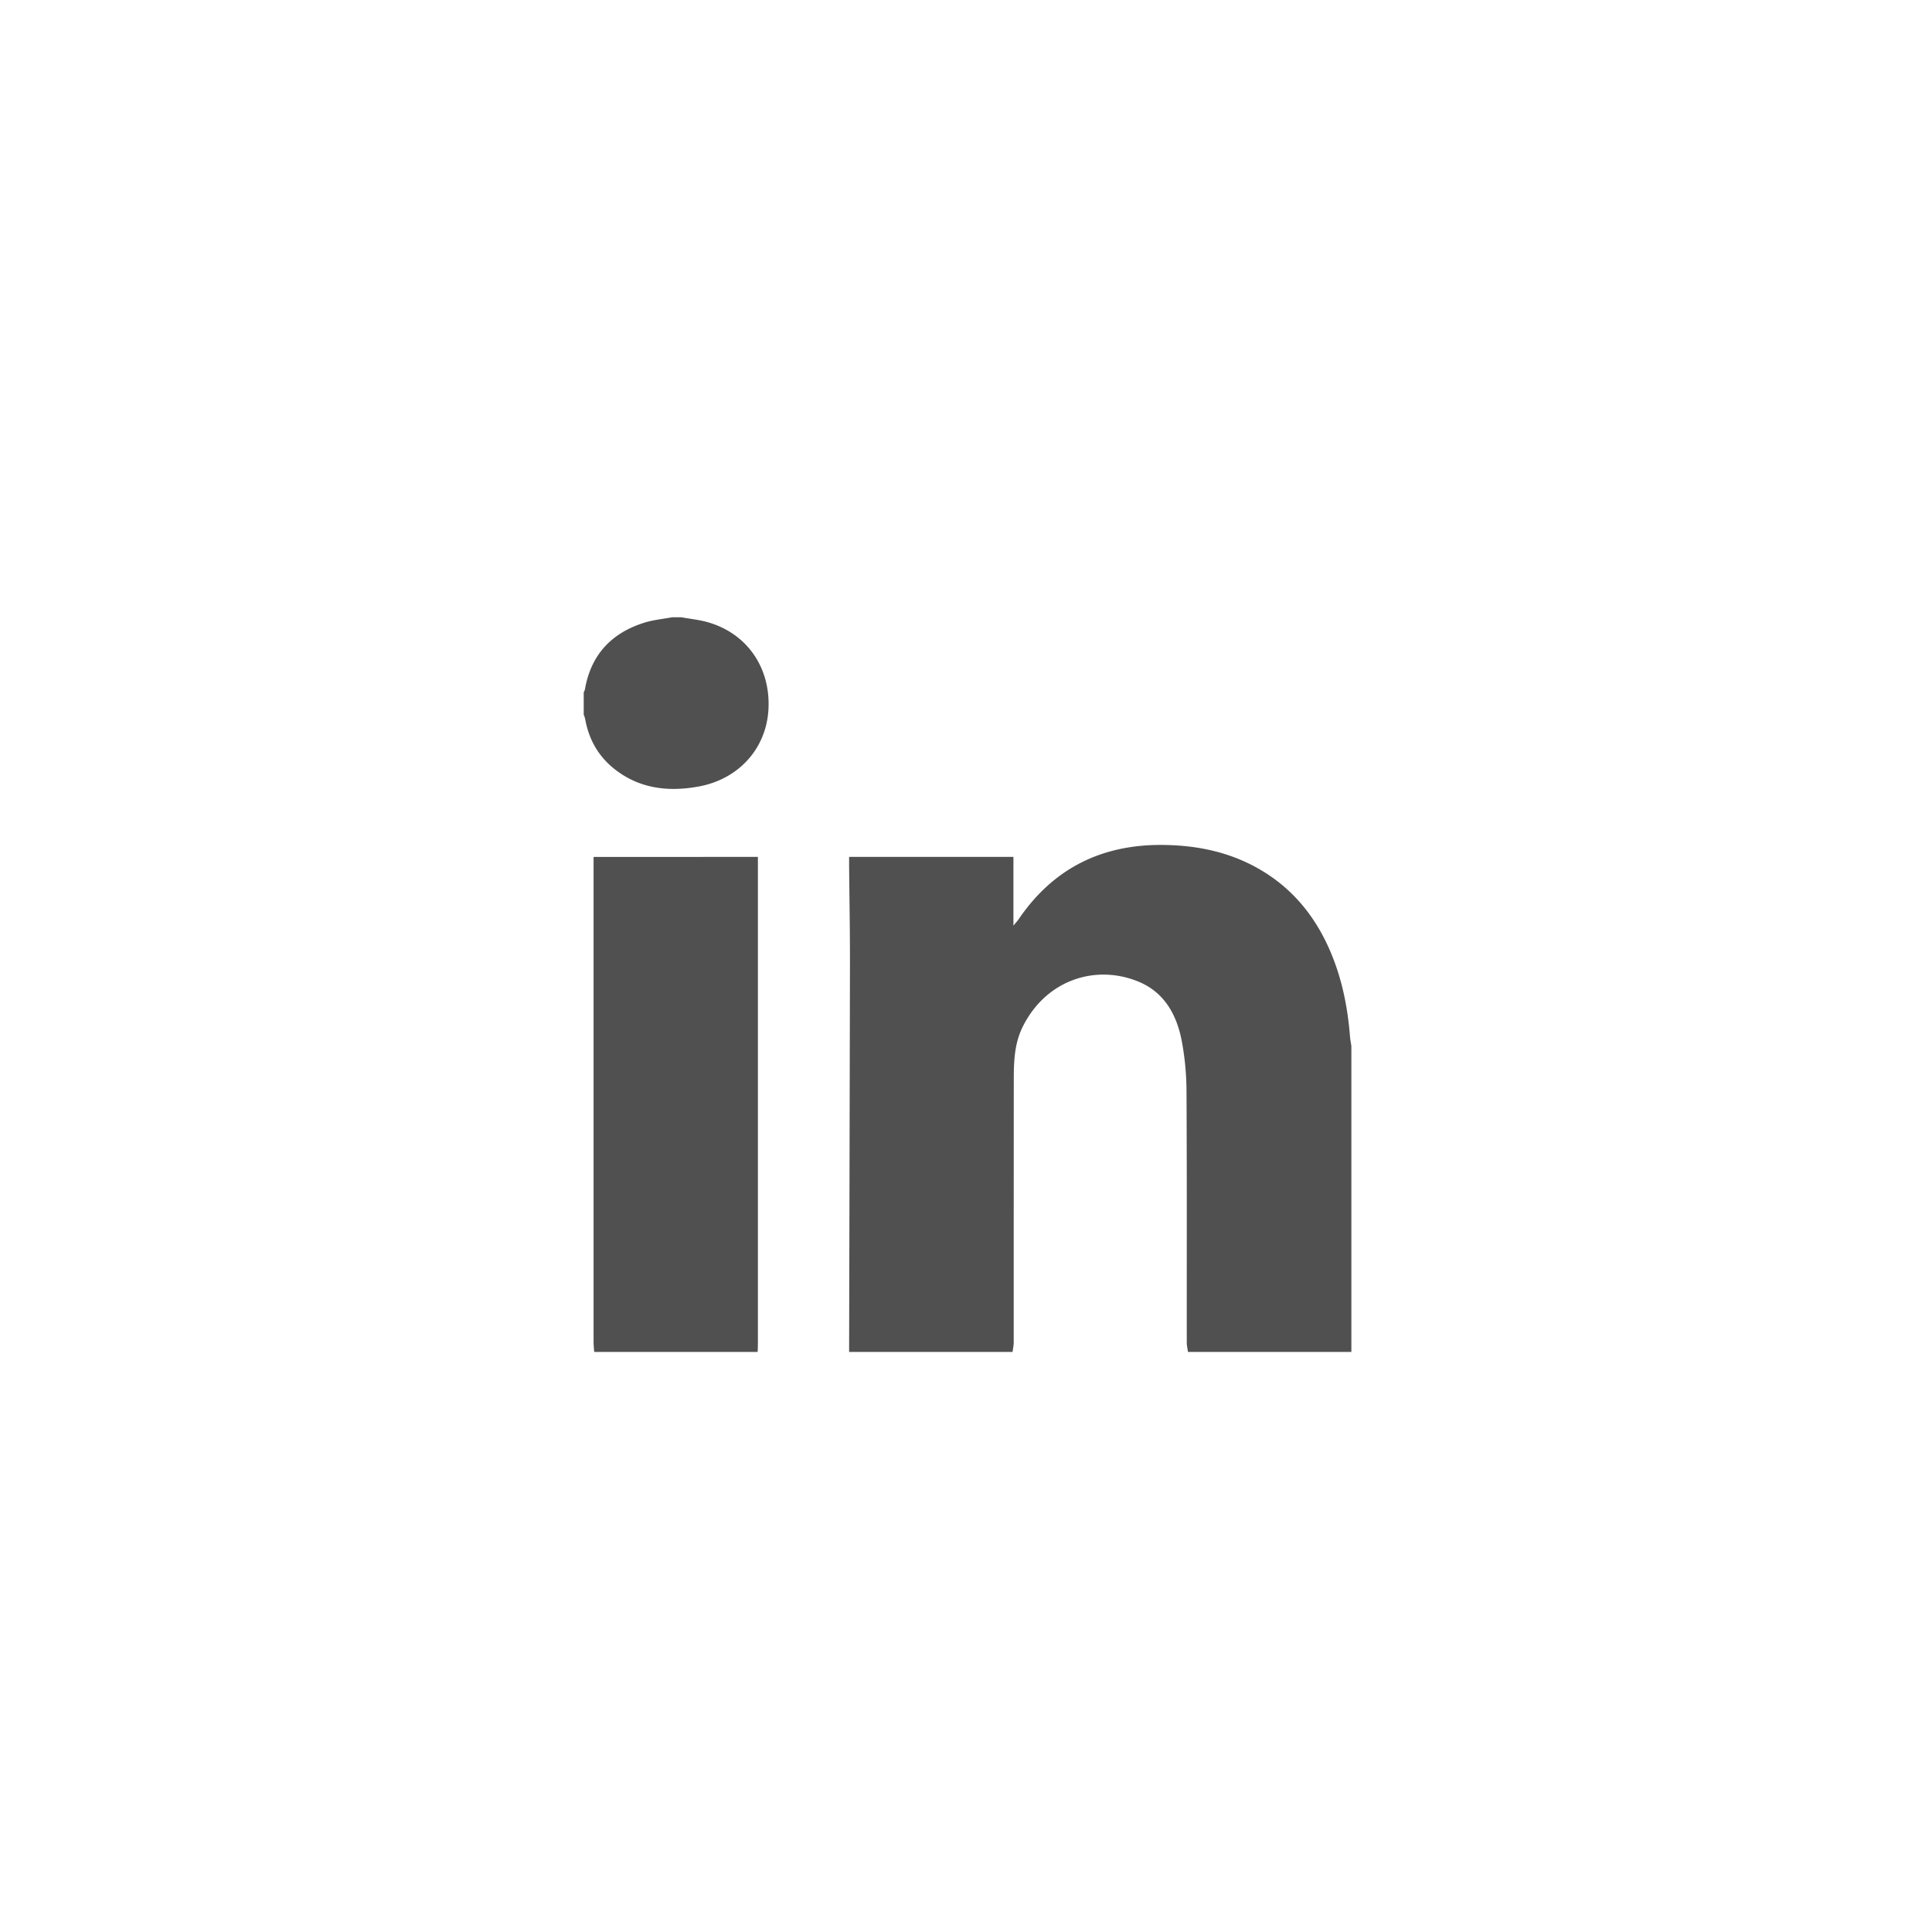 <svg id="Layer_1" data-name="Layer 1" xmlns="http://www.w3.org/2000/svg" viewBox="0 0 2267.72 2267.72"><defs><style>.cls-1{fill:#505050;}</style></defs><title>icons</title><g id="iXIXOE.tif"><path class="cls-1" d="M996.66,1586.88q.53-227.42,1-454.84c.05-38.71-.65-77.42-1-116.12,0-3.2,0-6.4,0-10.15h192.87v80.73c3.17-3.88,4.81-5.62,6.14-7.57,40.73-59.85,97.72-87.94,169.65-87.16,41.17.45,80.21,8.77,115.88,30.19,37.56,22.56,63.37,55.11,80.39,95,13.59,31.83,20.3,65.32,23,99.7.3,3.76,1.05,7.48,1.6,11.22v359H1394.41c-.49-3.7-1.41-7.4-1.41-11.1-.08-97.91.24-195.83-.31-293.74a328.75,328.75,0,0,0-5.58-60.21c-5.89-30.52-20.14-56.84-50.55-69.51-49-20.42-107.66-3.5-135.82,52.21-10.09,20-10.77,41.11-10.79,62.53q-.11,154.34-.09,308.69c0,3.71-.89,7.42-1.36,11.13Z"/><path class="cls-1" d="M697.47,1586.88c-.26-3.79-.75-7.58-.75-11.37q-.06-279.35,0-558.7v-11H889.6c0,3.39,0,6.28,0,9.18q0,281.11,0,562.21c0,3.22-.18,6.44-.28,9.67Z"/><path class="cls-1" d="M799.55,724.51c10.62,1.93,21.51,2.95,31.81,6C877,743.76,904.51,783.77,902,832.32c-2.37,46-34.7,82.28-82.13,90.9-35.95,6.53-70.19,2.47-99.69-21.43-18.47-15-29.25-34.68-33.39-58.07a32.21,32.21,0,0,0-1.64-4.81q0-13.2,0-26.4a13.79,13.79,0,0,0,1.38-3.12c7-40.72,31.06-66.43,69.89-78.54,10.49-3.27,21.69-4.29,32.57-6.34Z"/></g></svg>